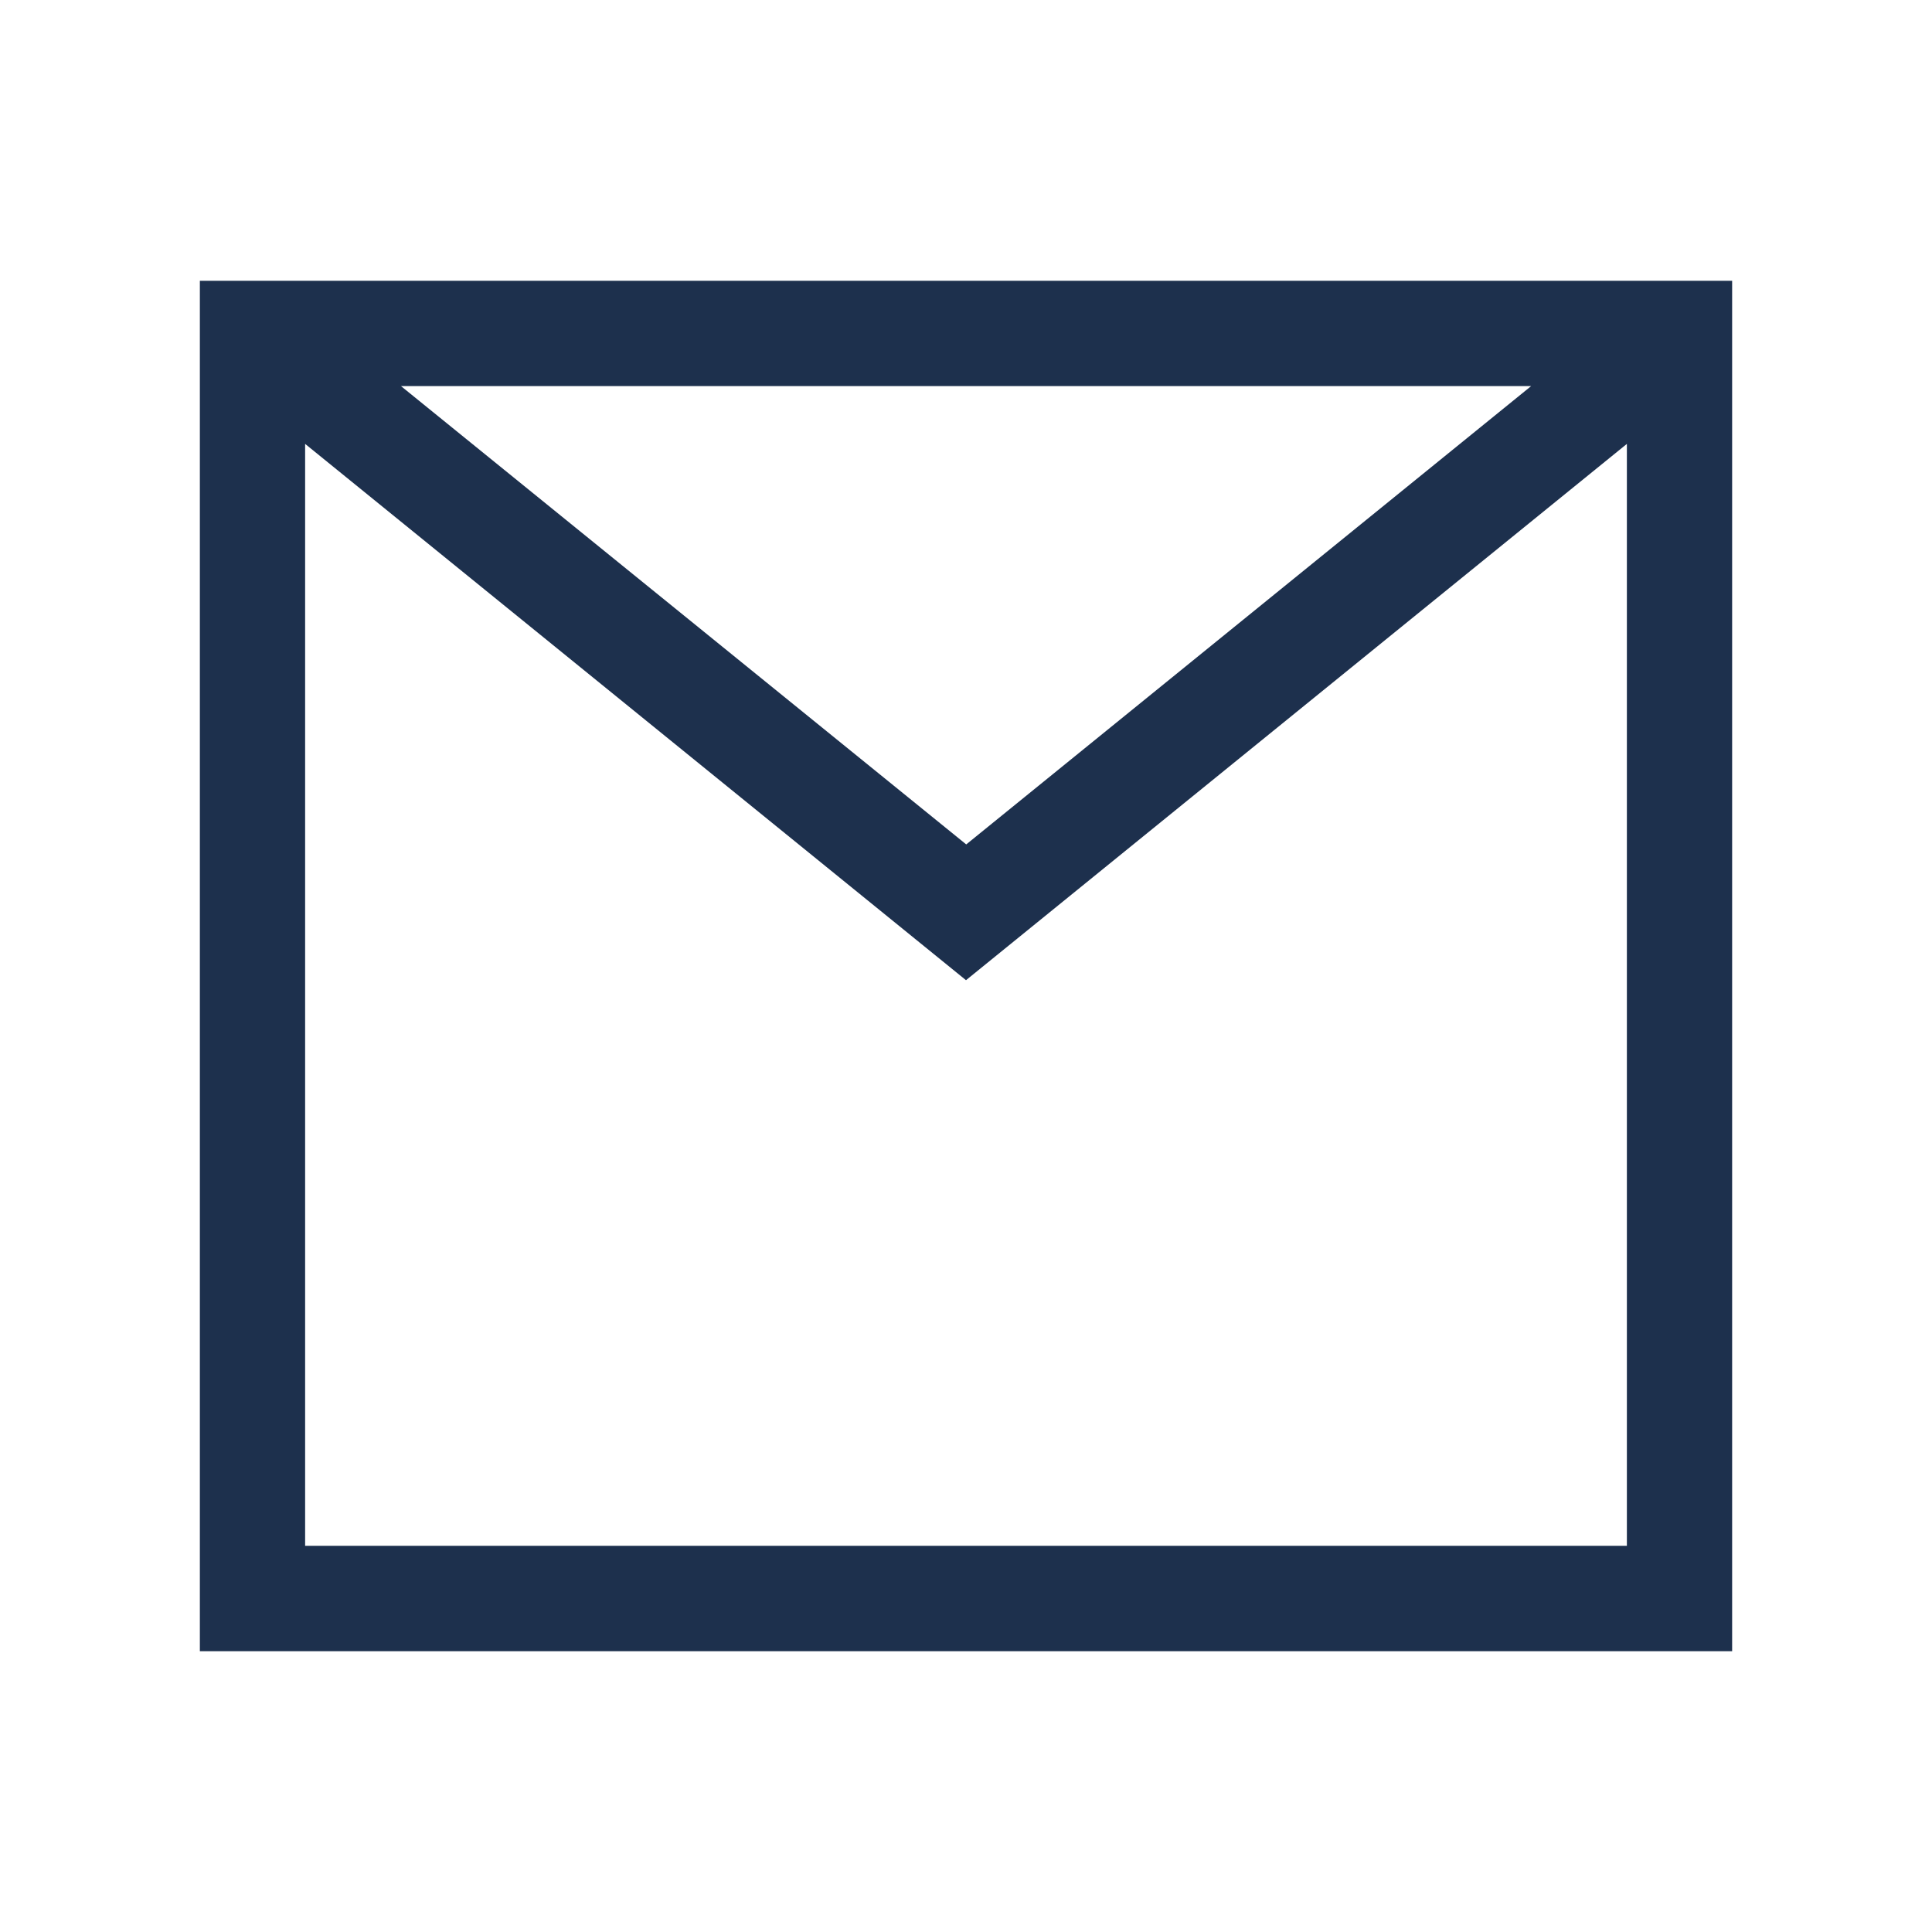 <svg width="58" height="58" fill="none" version="1.1" viewBox="0 0 58 58" xmlns="http://www.w3.org/2000/svg">
 <path transform="translate(6.5 6.5)" d="m-0.5 1.93v41.14h46v-41.14zm6.037 3.16h33.93l-16.96 13.76zm-2.877 1.736 19.84 16.1 19.84-16.1v33.08h-39.68z" fill="#1d304d"/>
</svg>
